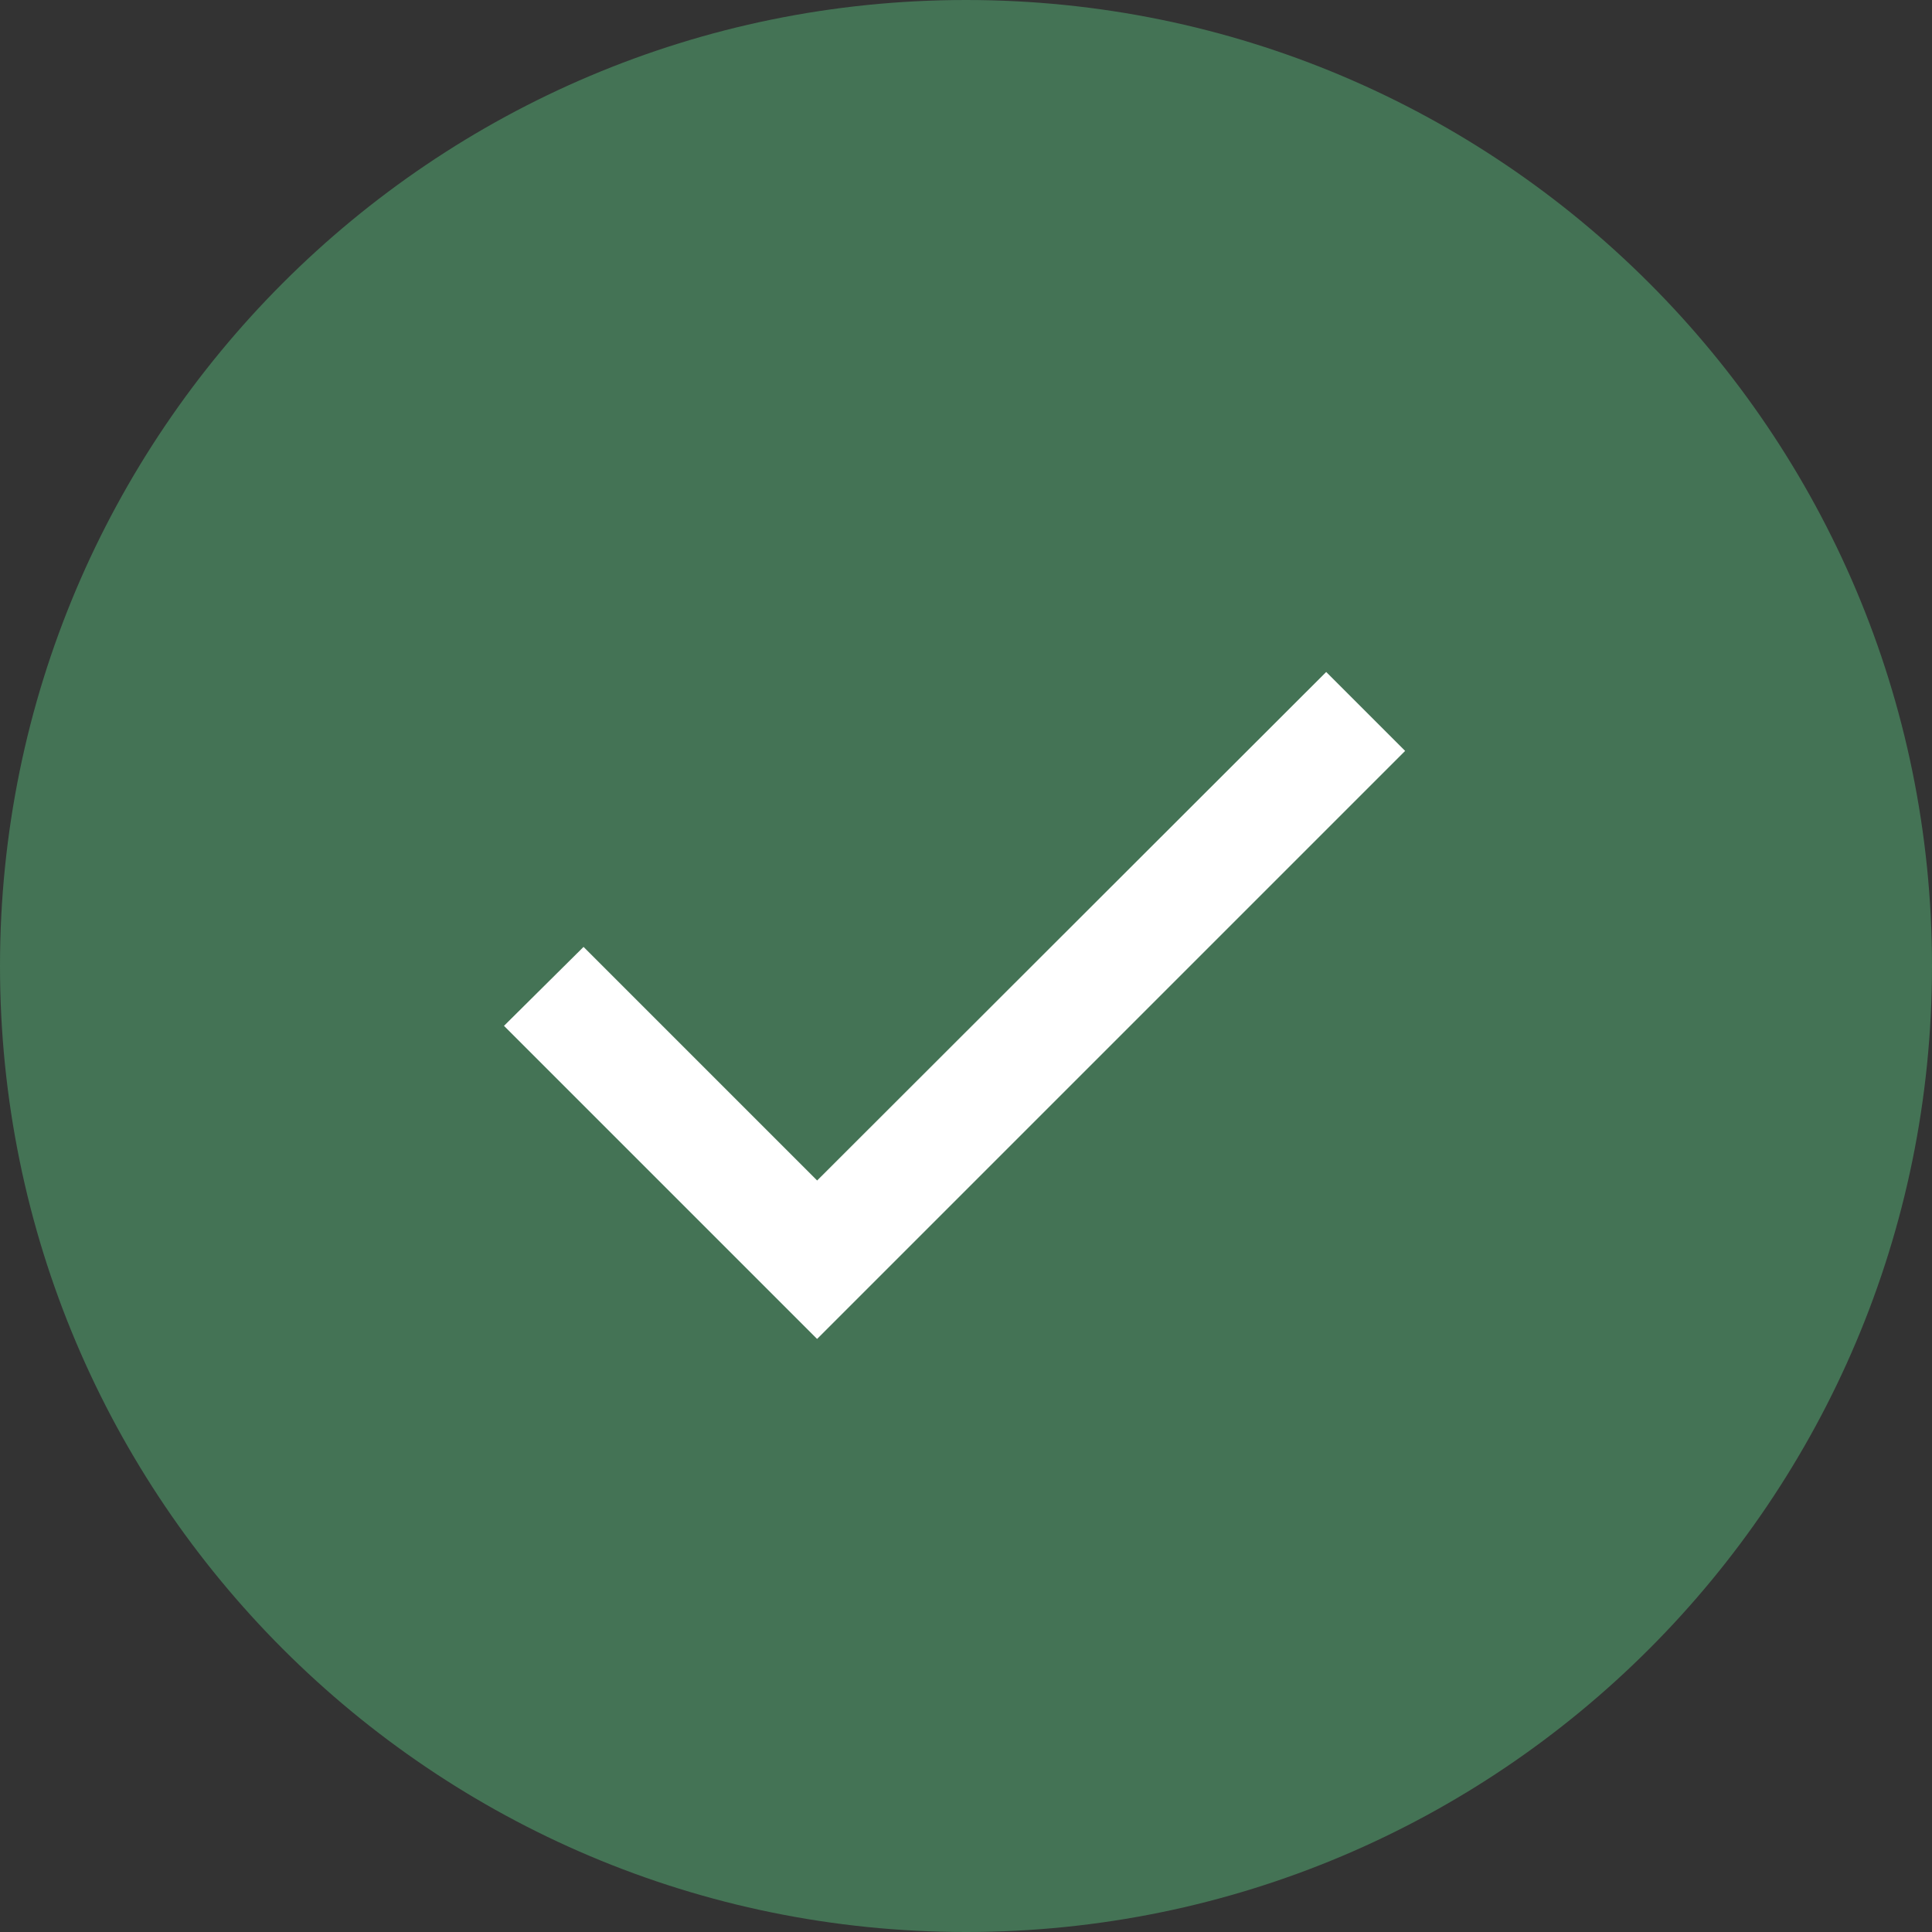 <svg xmlns="http://www.w3.org/2000/svg" id="Vrstva_2" data-name="Vrstva 2" viewBox="0 0 249.9 249.9"><rect x="0" y="0" width="249.9" height="249.9" fill="#333333" stroke="none"/><defs><style> .cls-1 { fill: #fff; } .cls-2 { fill: #447355; } </style></defs><g id="Vrstva_1-2" data-name="Vrstva 1"><g><path id="Combined_Shape" data-name="Combined Shape" class="cls-2" d="M124.95,0c69.01,0,124.95,55.94,124.95,124.95s-55.94,124.95-124.95,124.95S0,193.96,0,124.95,55.94,0,124.95,0Z"></path><path id="Path" class="cls-1" d="M105.69,152.69l-30.21-30.21-10.29,10.21,40.5,40.5,76.06-76.06-10.21-10.21-65.84,65.77Z"></path></g></g></svg>